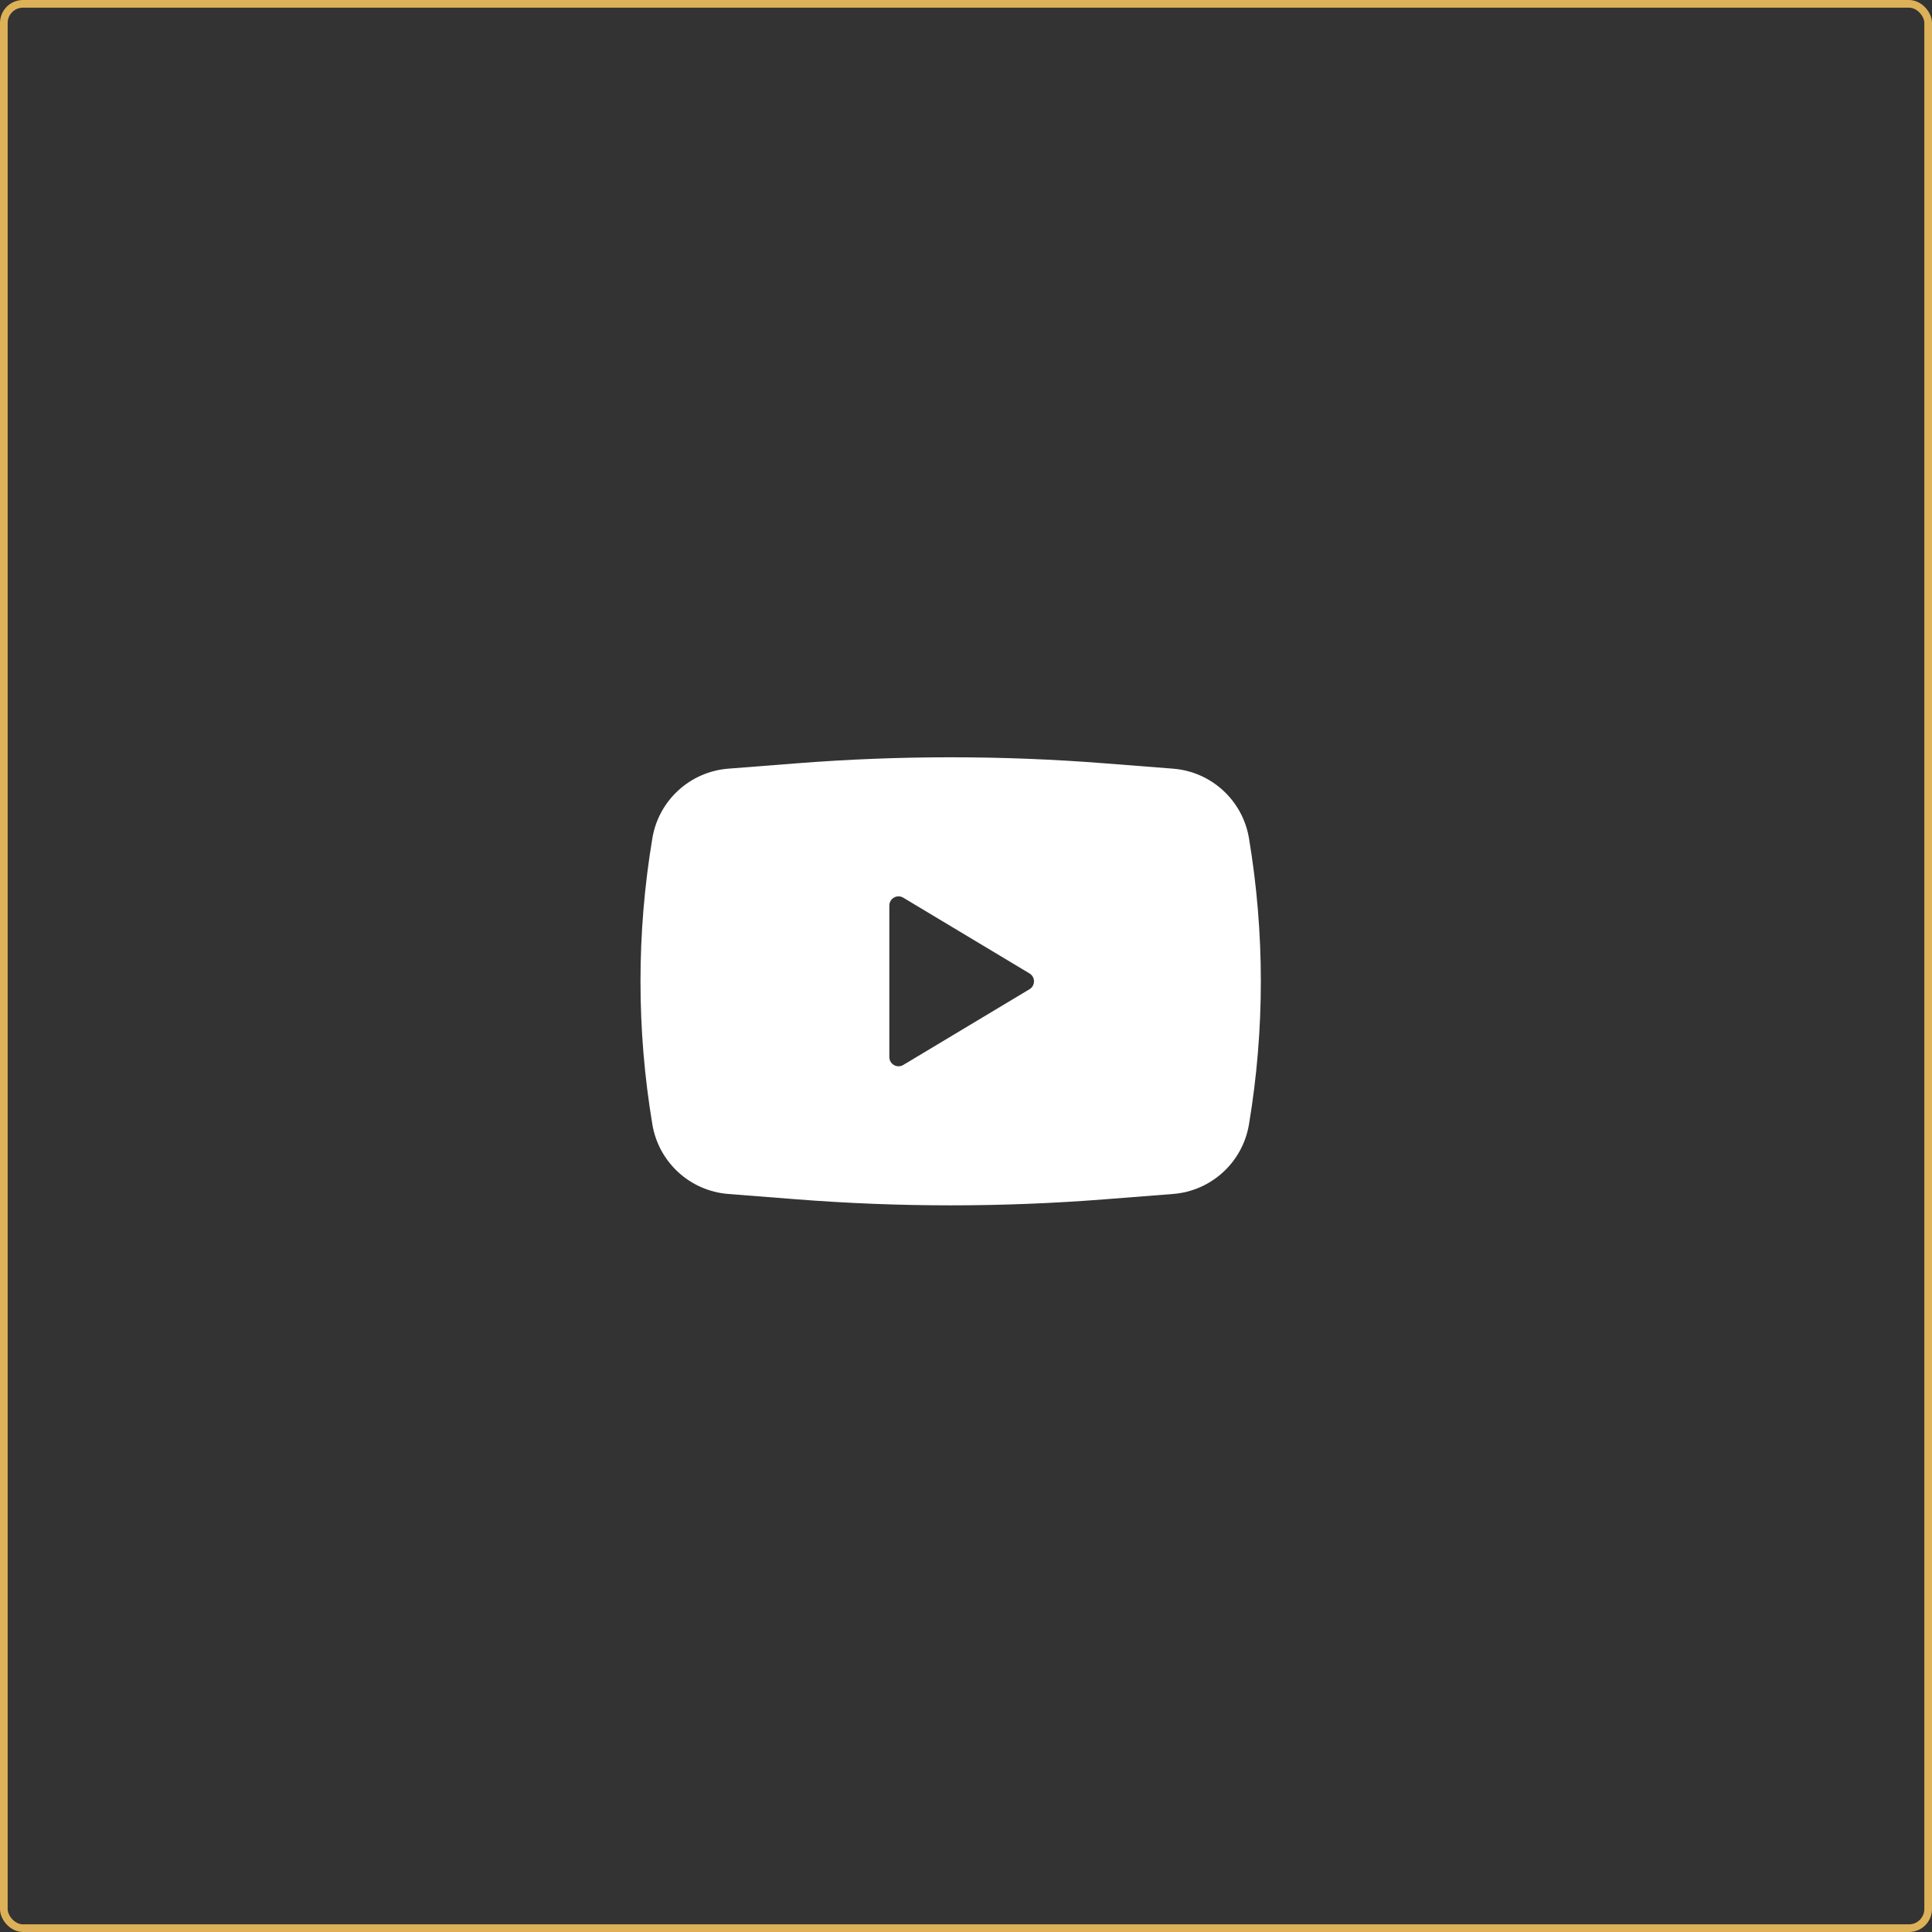 <?xml version="1.0" encoding="UTF-8"?> <svg xmlns="http://www.w3.org/2000/svg" width="252" height="252" viewBox="0 0 252 252" fill="none"><rect x="0" y="0" width="252" height="252" fill="#333333" stroke="none"/> <path fill-rule="evenodd" clip-rule="evenodd" d="M103.956 99.56C117.298 98.516 130.702 98.516 144.045 99.56L153.008 100.261C158 100.652 162.084 104.394 162.909 109.333C164.974 121.691 164.974 134.306 162.909 146.664C162.084 151.603 158 155.344 153.008 155.735L144.045 156.436C130.702 157.48 117.298 157.48 103.956 156.436L94.993 155.735C90 155.344 85.916 151.603 85.091 146.664C83.026 134.306 83.026 121.691 85.091 109.333C85.916 104.394 90 100.652 94.993 100.261L103.956 99.56ZM116 137.879V118.118C116 117.185 117.018 116.609 117.817 117.089L134.285 126.969C135.062 127.435 135.062 128.561 134.285 129.027L117.817 138.908C117.018 139.388 116 138.811 116 137.879Z" fill="white"></path> <rect x="0.5" y="0.5" width="251" height="251" rx="2.5" stroke="#DDB157"></rect> </svg> 